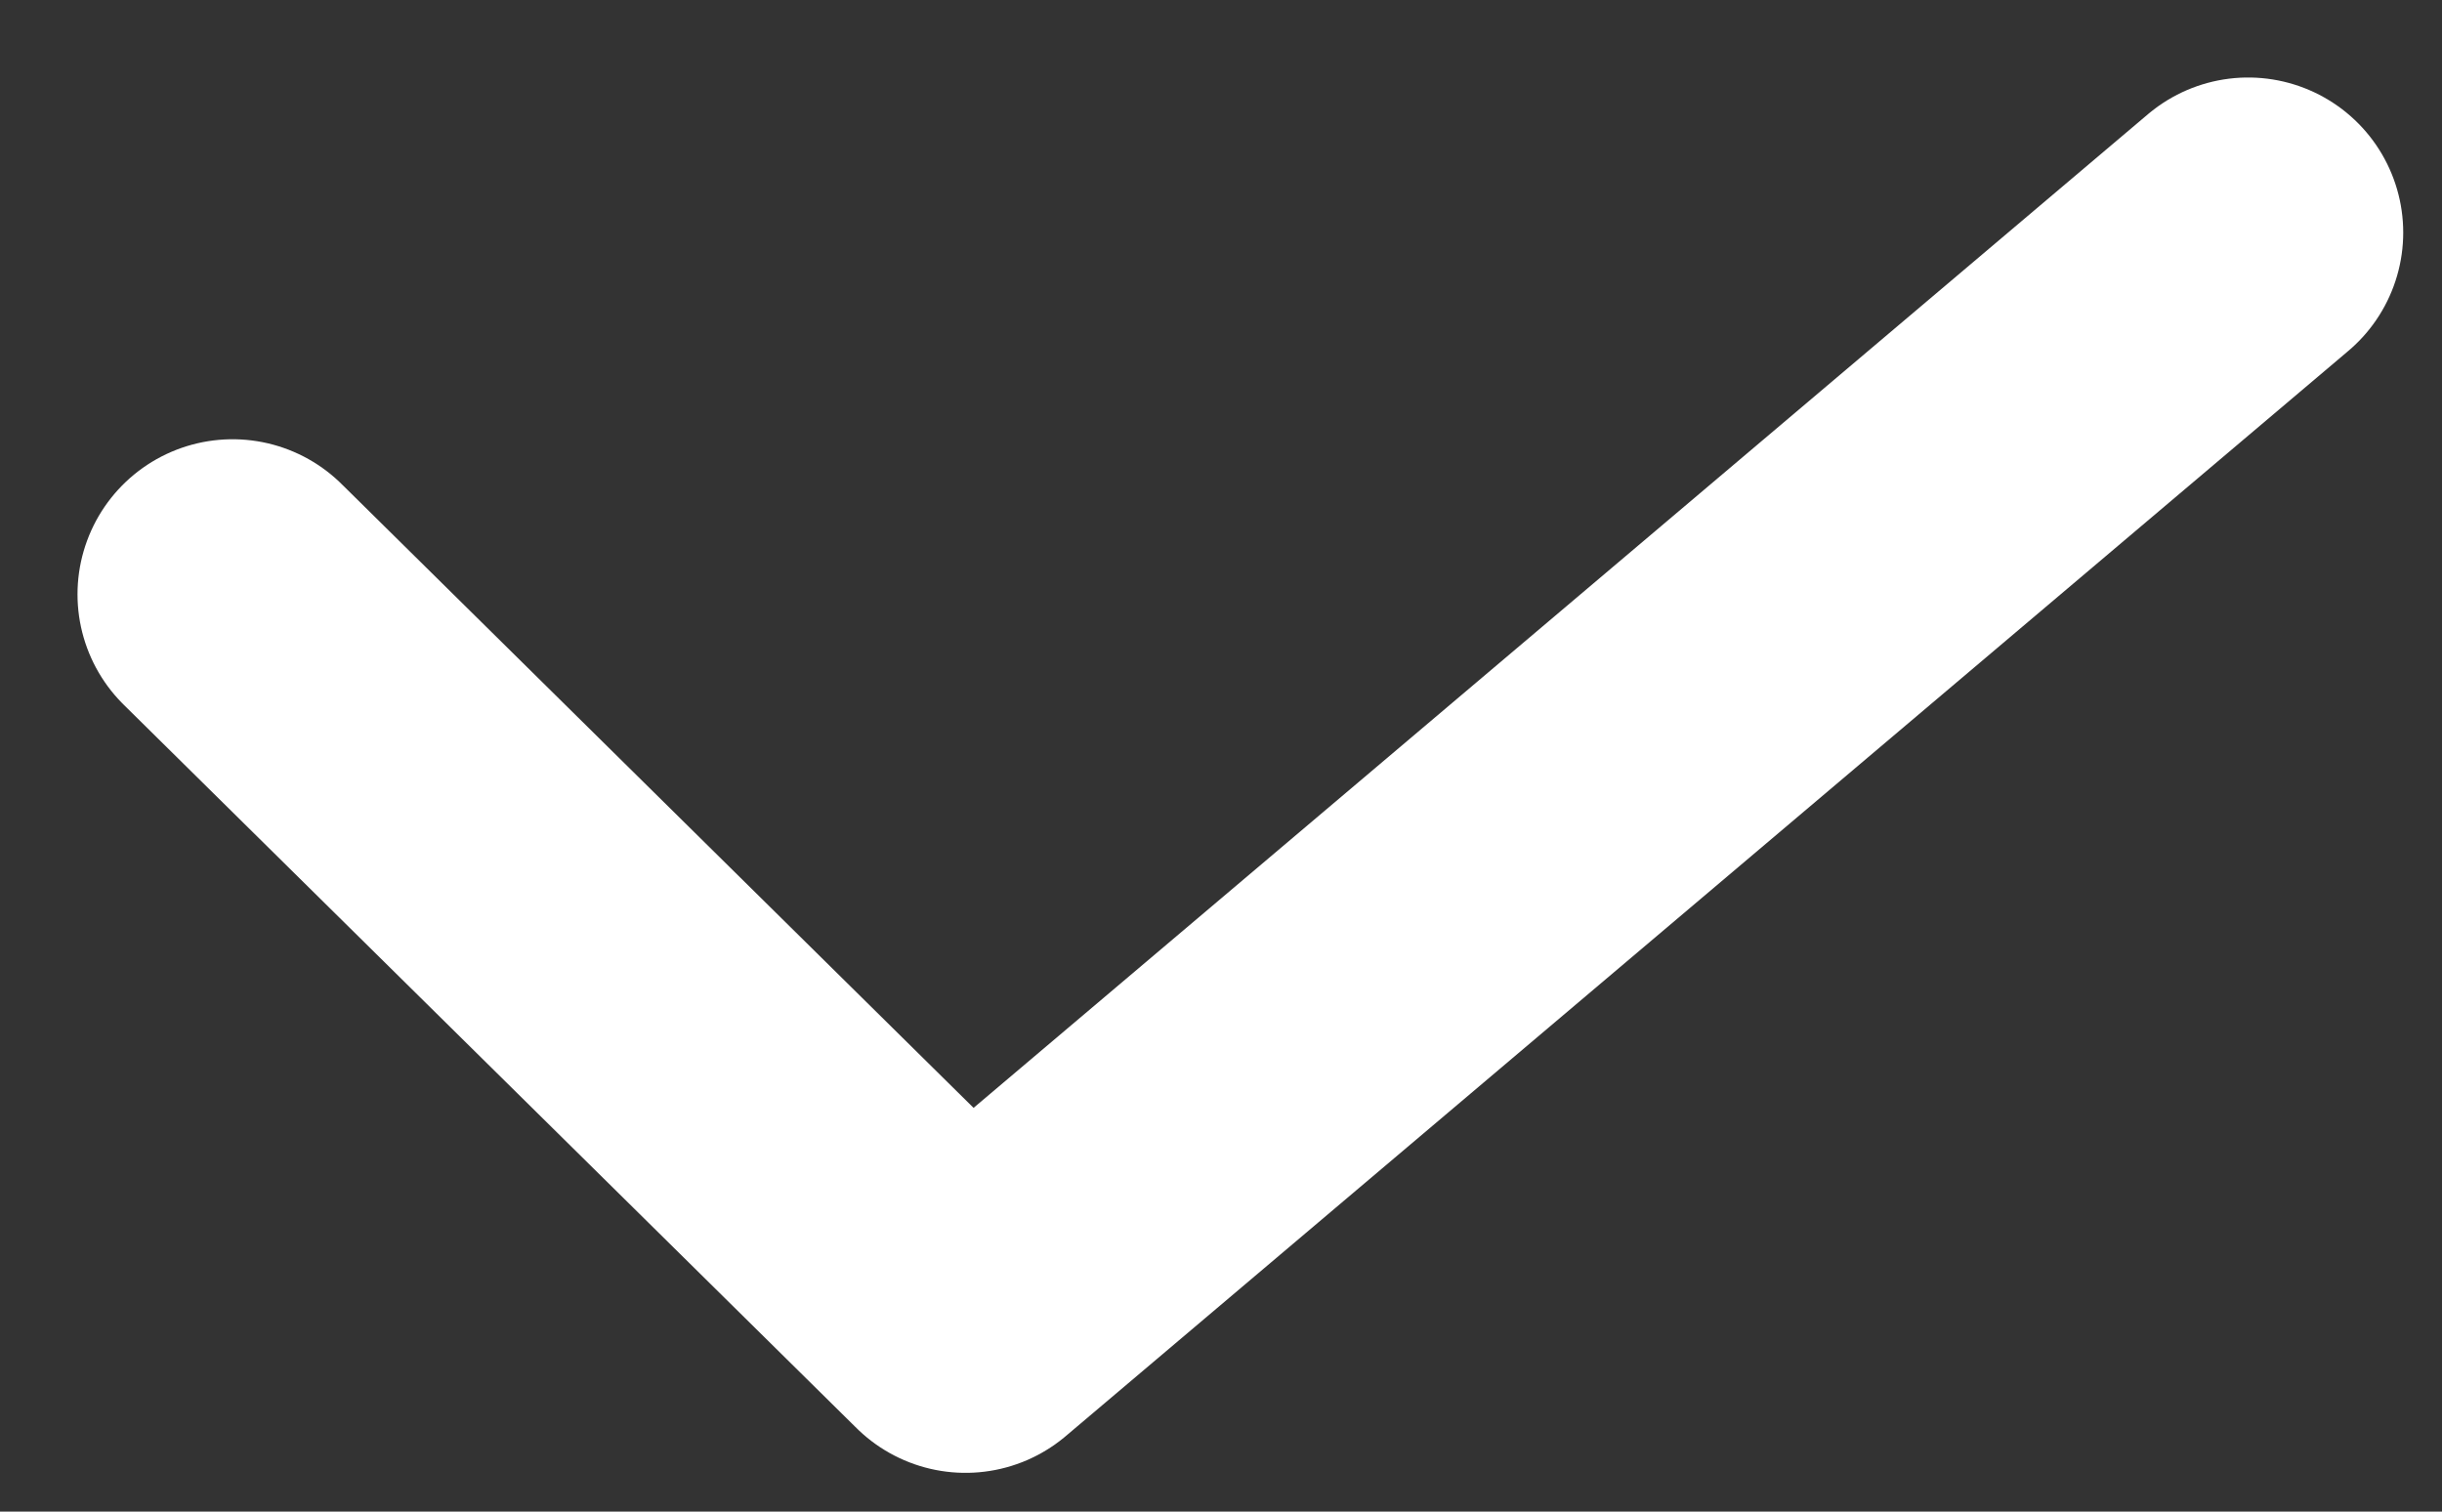 <?xml version="1.0" encoding="UTF-8"?> <svg xmlns="http://www.w3.org/2000/svg" width="21" height="13" viewBox="0 0 21 13" fill="none"><rect x="0" y="0" width="21" height="13" fill="#333333" stroke="none"/><path d="M2 5.111L8.303 11.333L19.333 2" stroke="white" stroke-width="2.667" stroke-linecap="round" stroke-linejoin="round"></path></svg> 